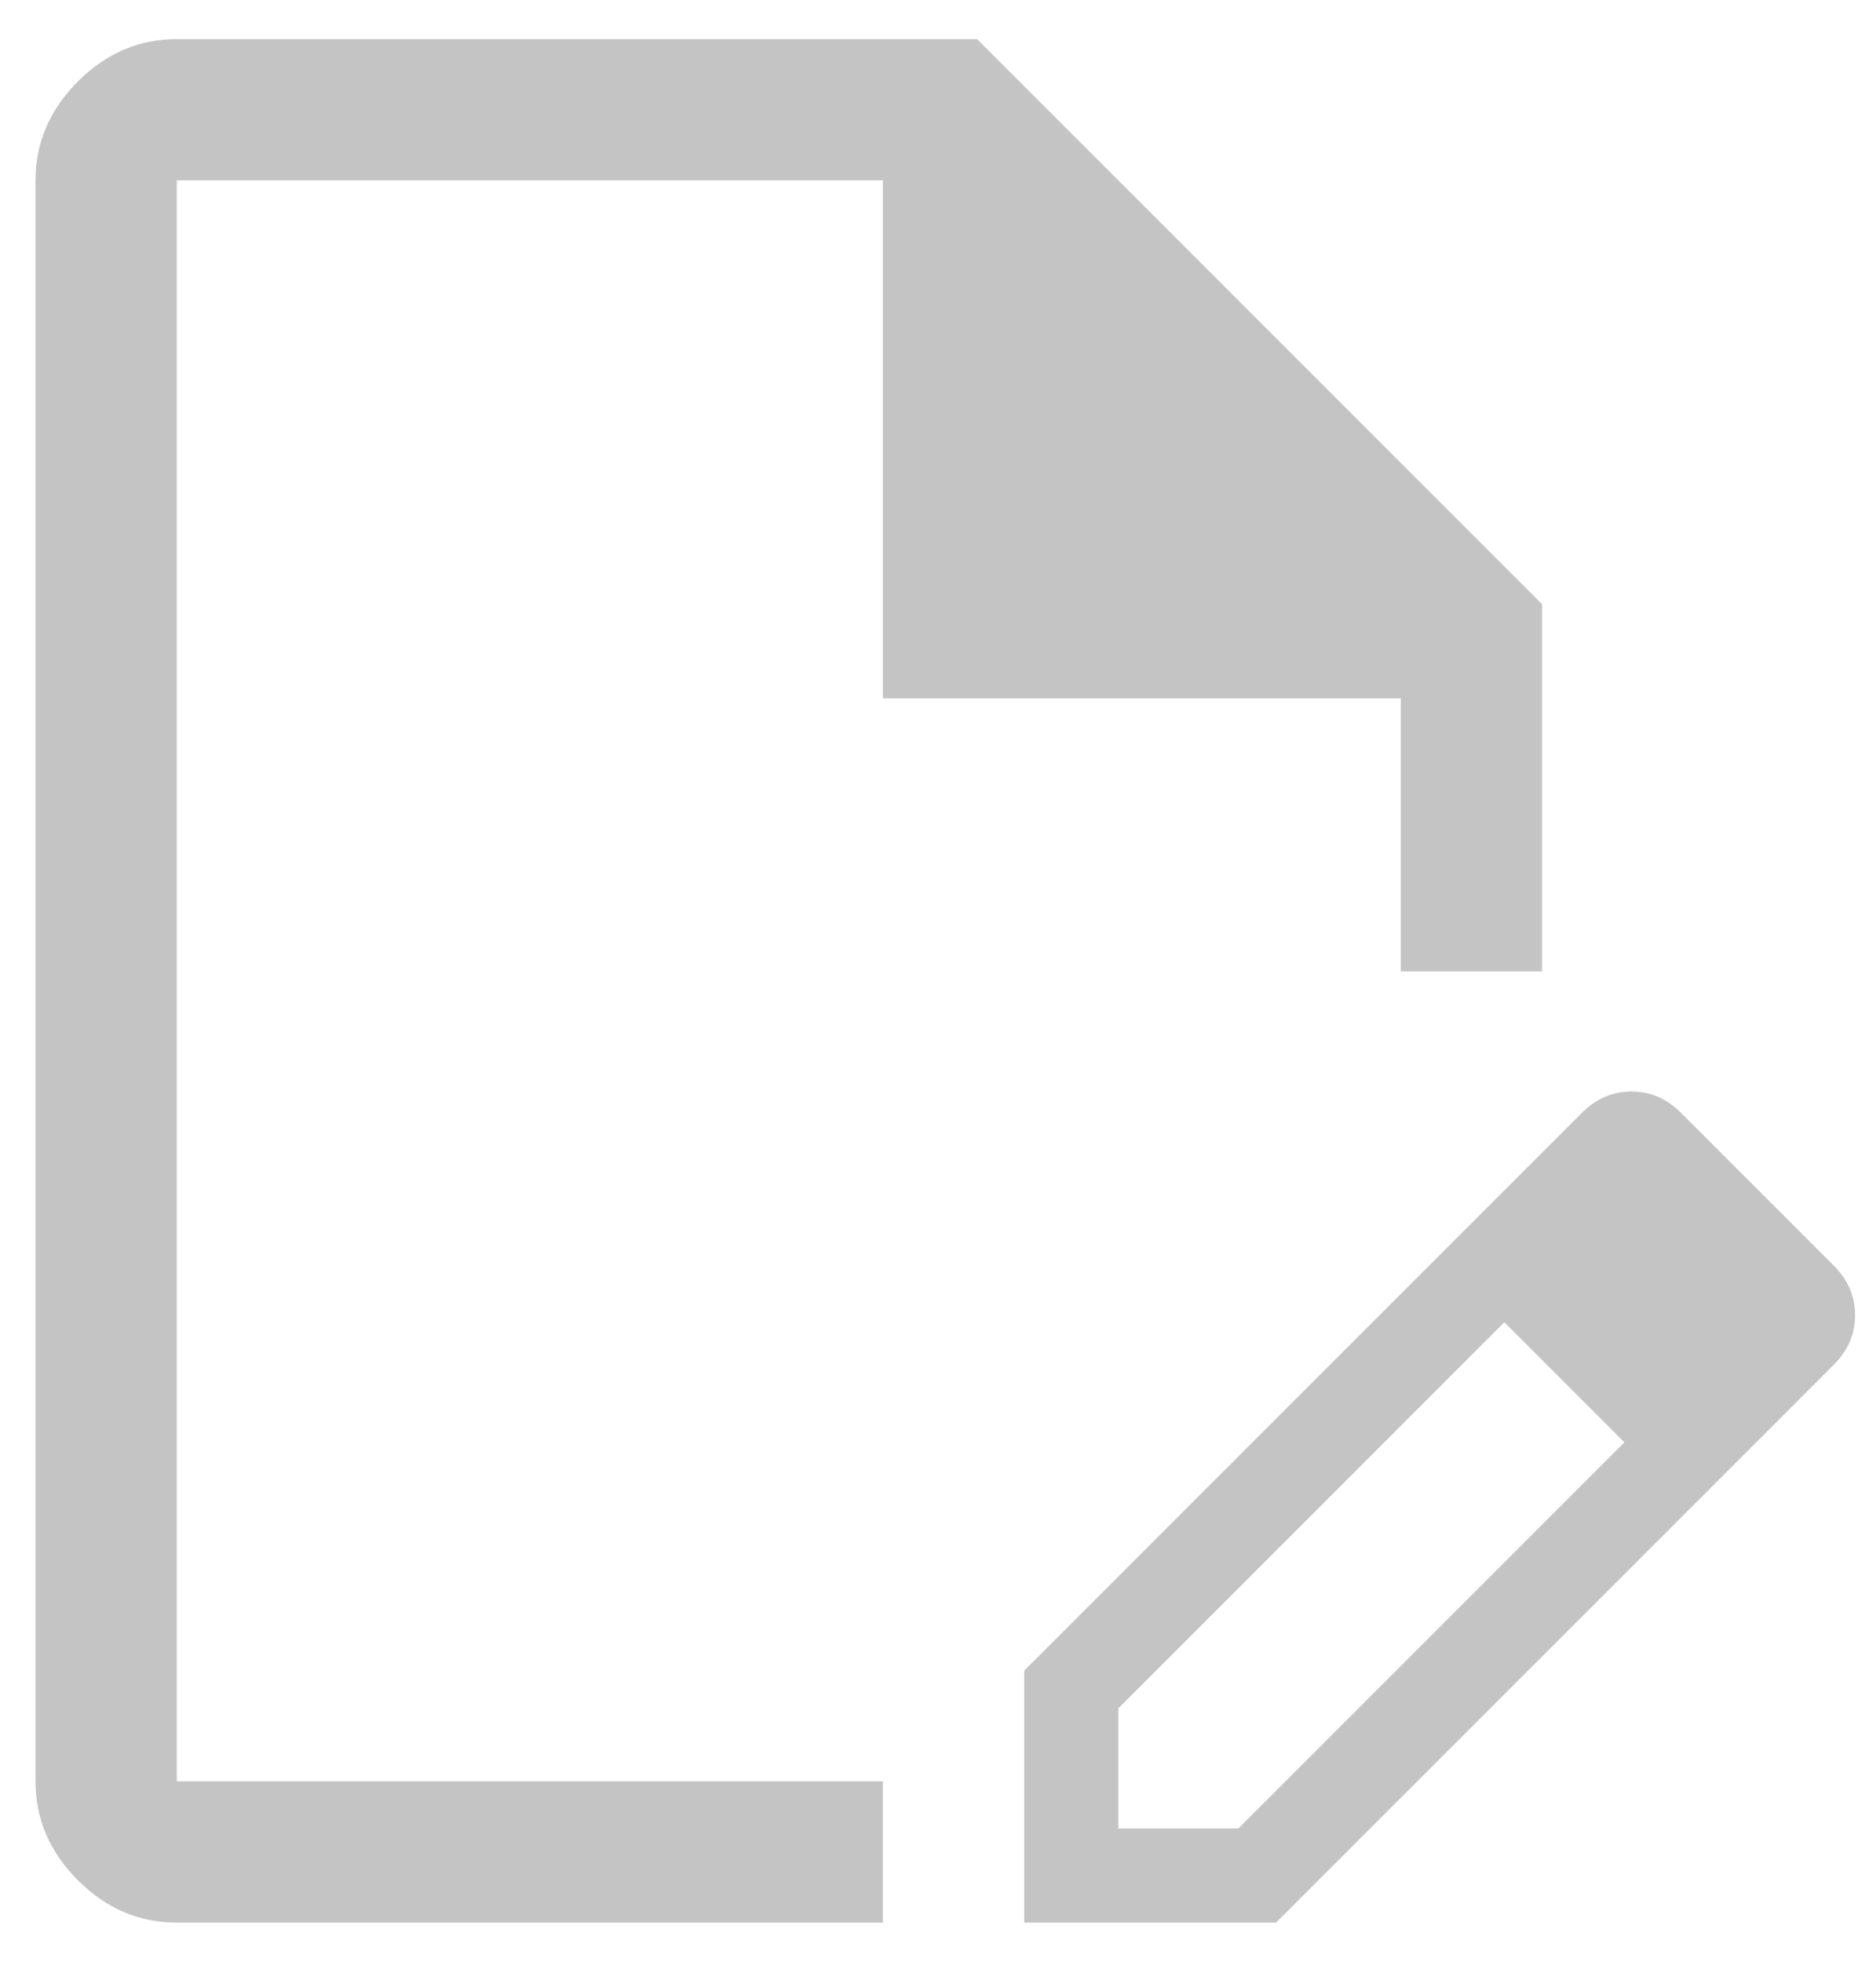 <svg width="44" height="46" viewBox="0 0 44 46" fill="none" xmlns="http://www.w3.org/2000/svg">
<path d="M4.146 45.083C3.262 45.083 2.49 44.752 1.827 44.09C1.165 43.427 0.833 42.654 0.833 41.771V4.229C0.833 3.346 1.165 2.573 1.827 1.91C2.49 1.248 3.262 0.917 4.146 0.917H22.917L36.167 14.167V22.779H32.854V16.375H20.708V4.229H4.146V41.771H20.708V45.083H4.146ZM4.146 41.771V4.229V41.771ZM33.737 29.459L35.283 31.005L26.229 40.059V42.875H29.045L38.099 33.821L39.645 35.367L29.928 45.083H24.021V39.176L33.737 29.459ZM39.645 35.367L33.737 29.459L37.105 26.092C37.436 25.76 37.823 25.595 38.264 25.595C38.706 25.595 39.093 25.76 39.424 26.092L43.012 29.68C43.344 30.012 43.509 30.398 43.509 30.84C43.509 31.281 43.344 31.668 43.012 31.999L39.645 35.367Z" fill="#C4C4C4"/>
</svg>
